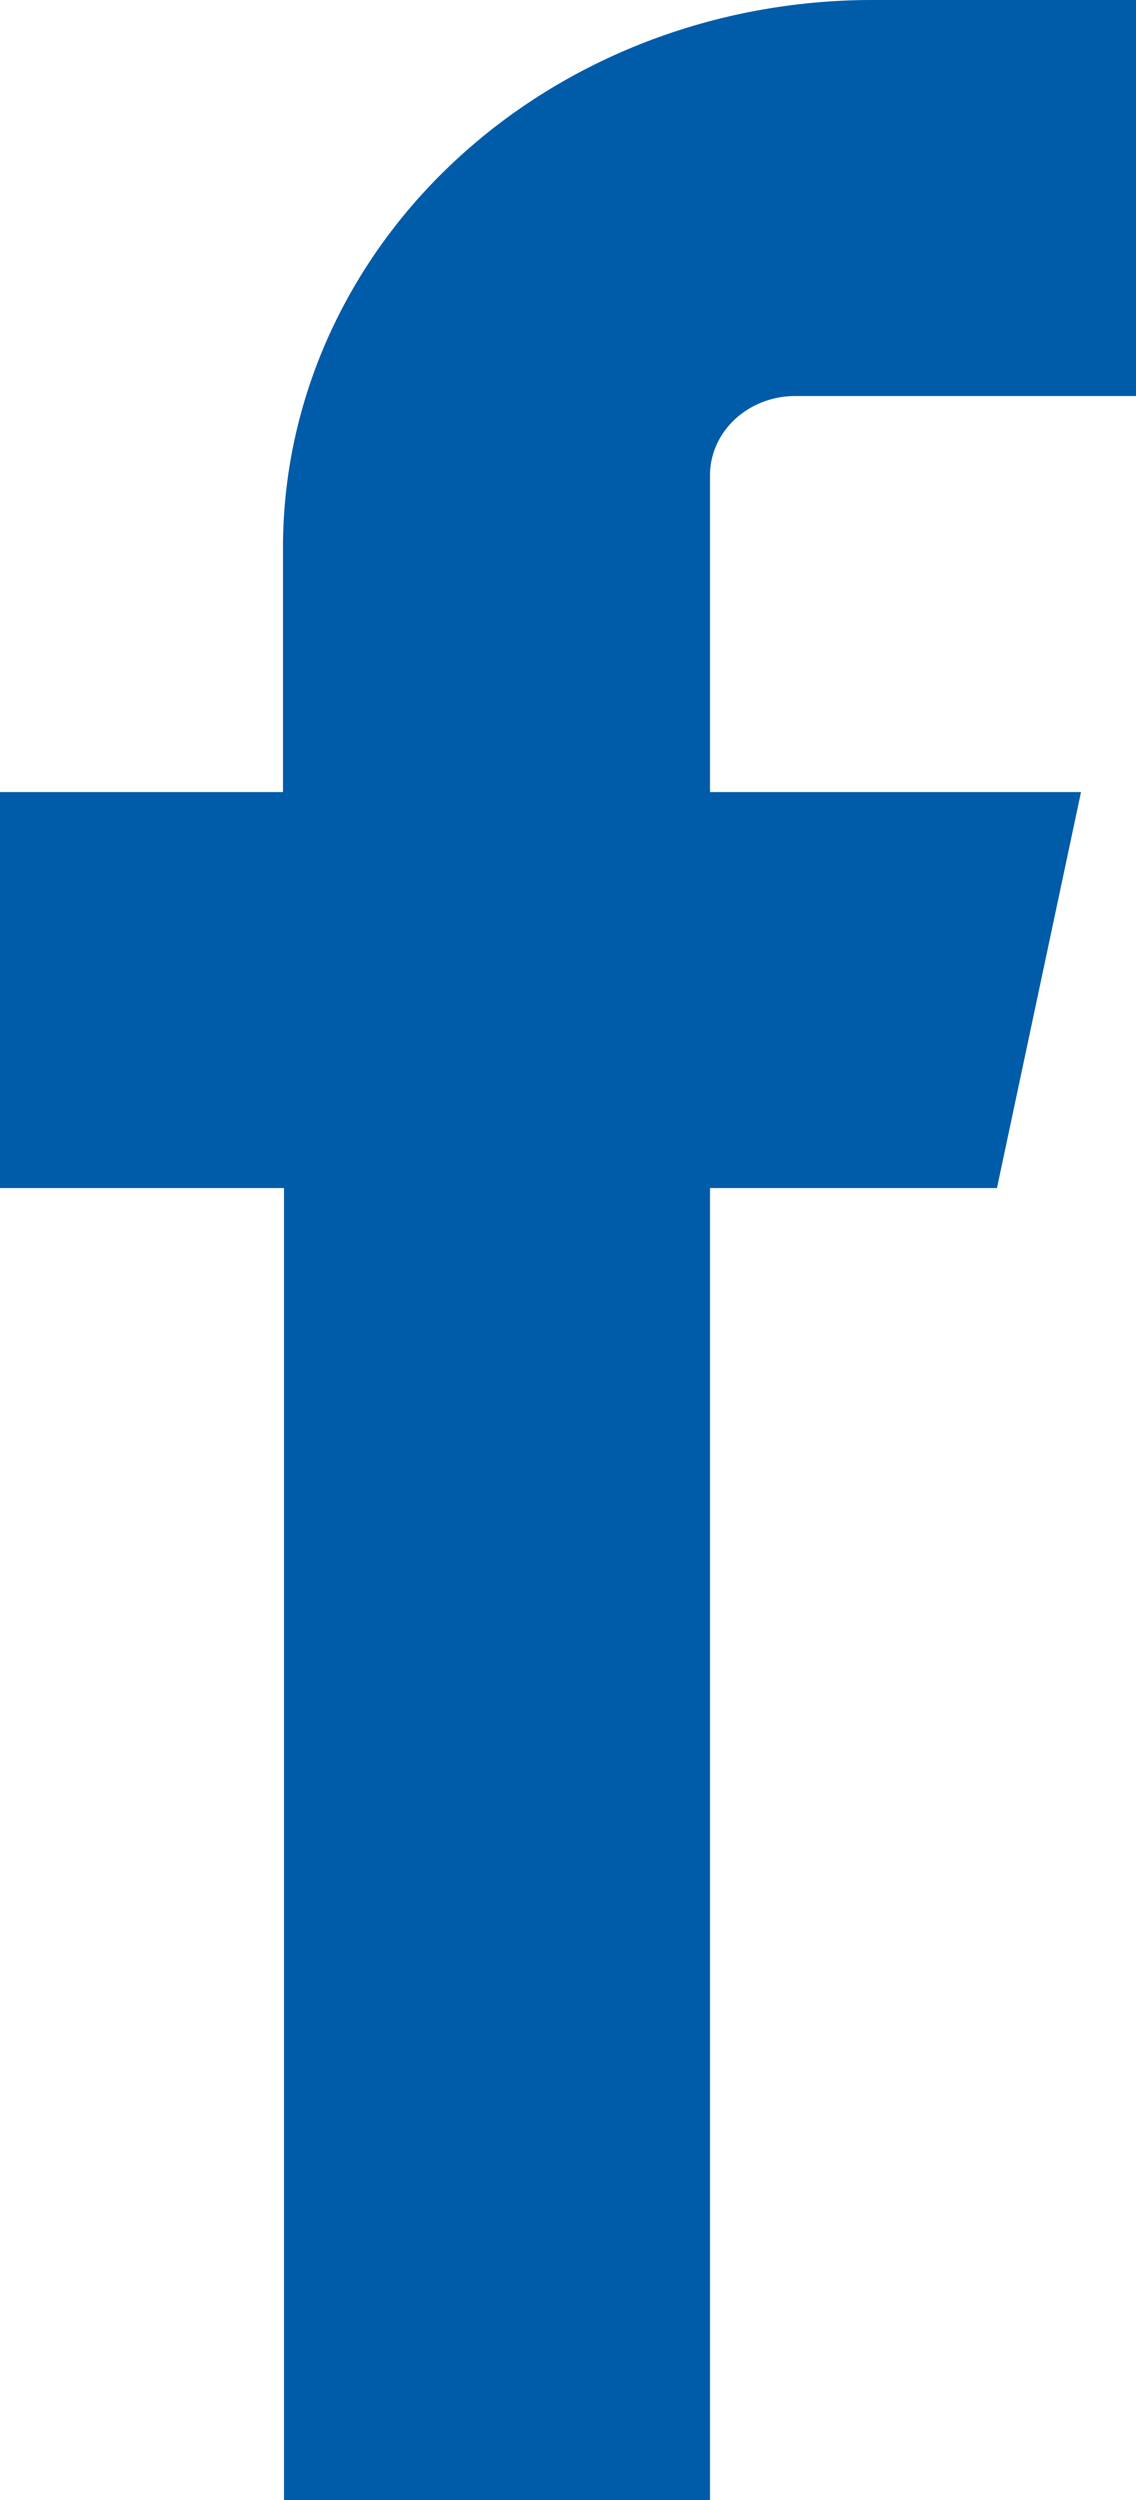 <svg width="10" height="22" viewBox="0 0 10 22" fill="none" xmlns="http://www.w3.org/2000/svg">
<path fill-rule="evenodd" clip-rule="evenodd" d="M7.669 3.485H10V0H7.669C6.296 0.002 4.98 0.509 4.01 1.411C3.039 2.313 2.493 3.536 2.491 4.812V6.97H0V10.455H2.5V22H6.25V10.455H8.776L9.516 6.97H6.25V4.172C6.253 3.99 6.332 3.817 6.47 3.689C6.608 3.561 6.795 3.487 6.99 3.485H7.669Z" fill="#005CA9"/>
</svg>

